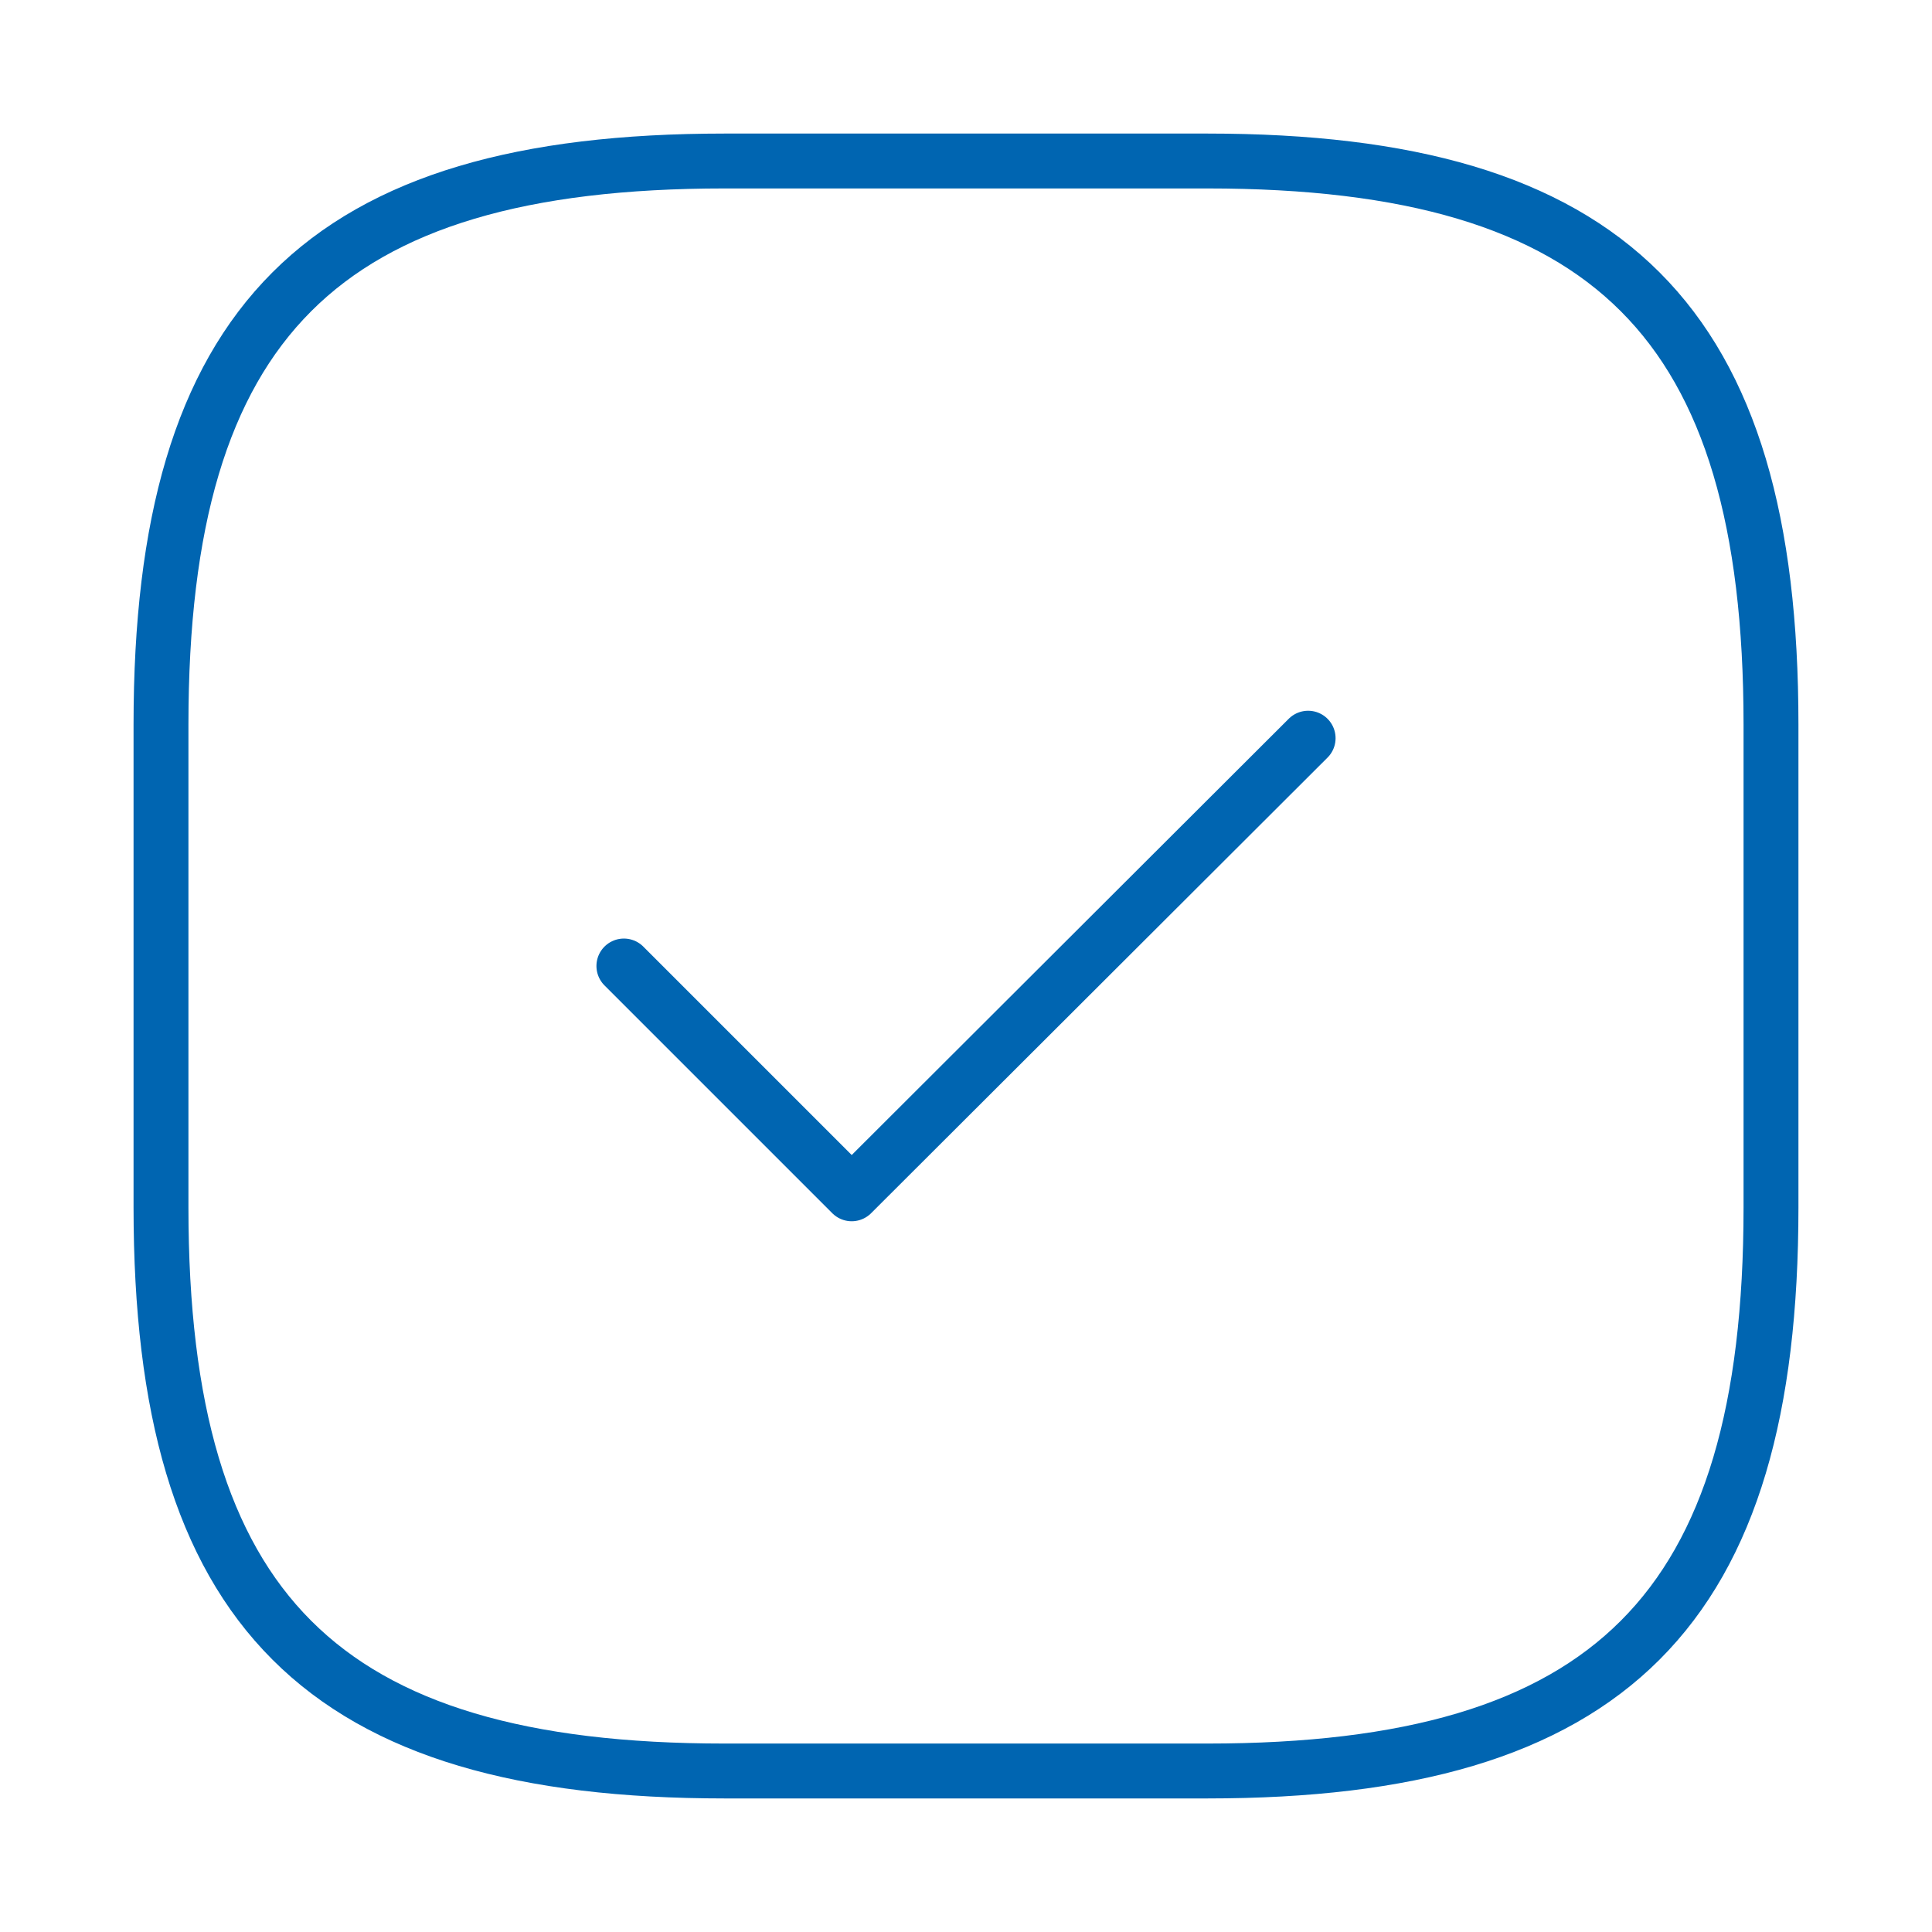 <svg width="176" height="176" viewBox="0 0 176 176" fill="none" xmlns="http://www.w3.org/2000/svg">
<path d="M66 161.333H110C146.666 161.333 161.333 146.667 161.333 110V66C161.333 29.333 146.666 14.667 110 14.667H66C29.333 14.667 14.666 29.333 14.666 66V110C14.666 146.667 29.333 161.333 66 161.333Z" stroke="#0065B1" stroke-width="5" stroke-linecap="round" stroke-linejoin="round"/>
<path d="M56.834 88L77.587 108.753L119.167 67.247" stroke="#0065B1" stroke-width="5" stroke-linecap="round" stroke-linejoin="round"/>
</svg>
